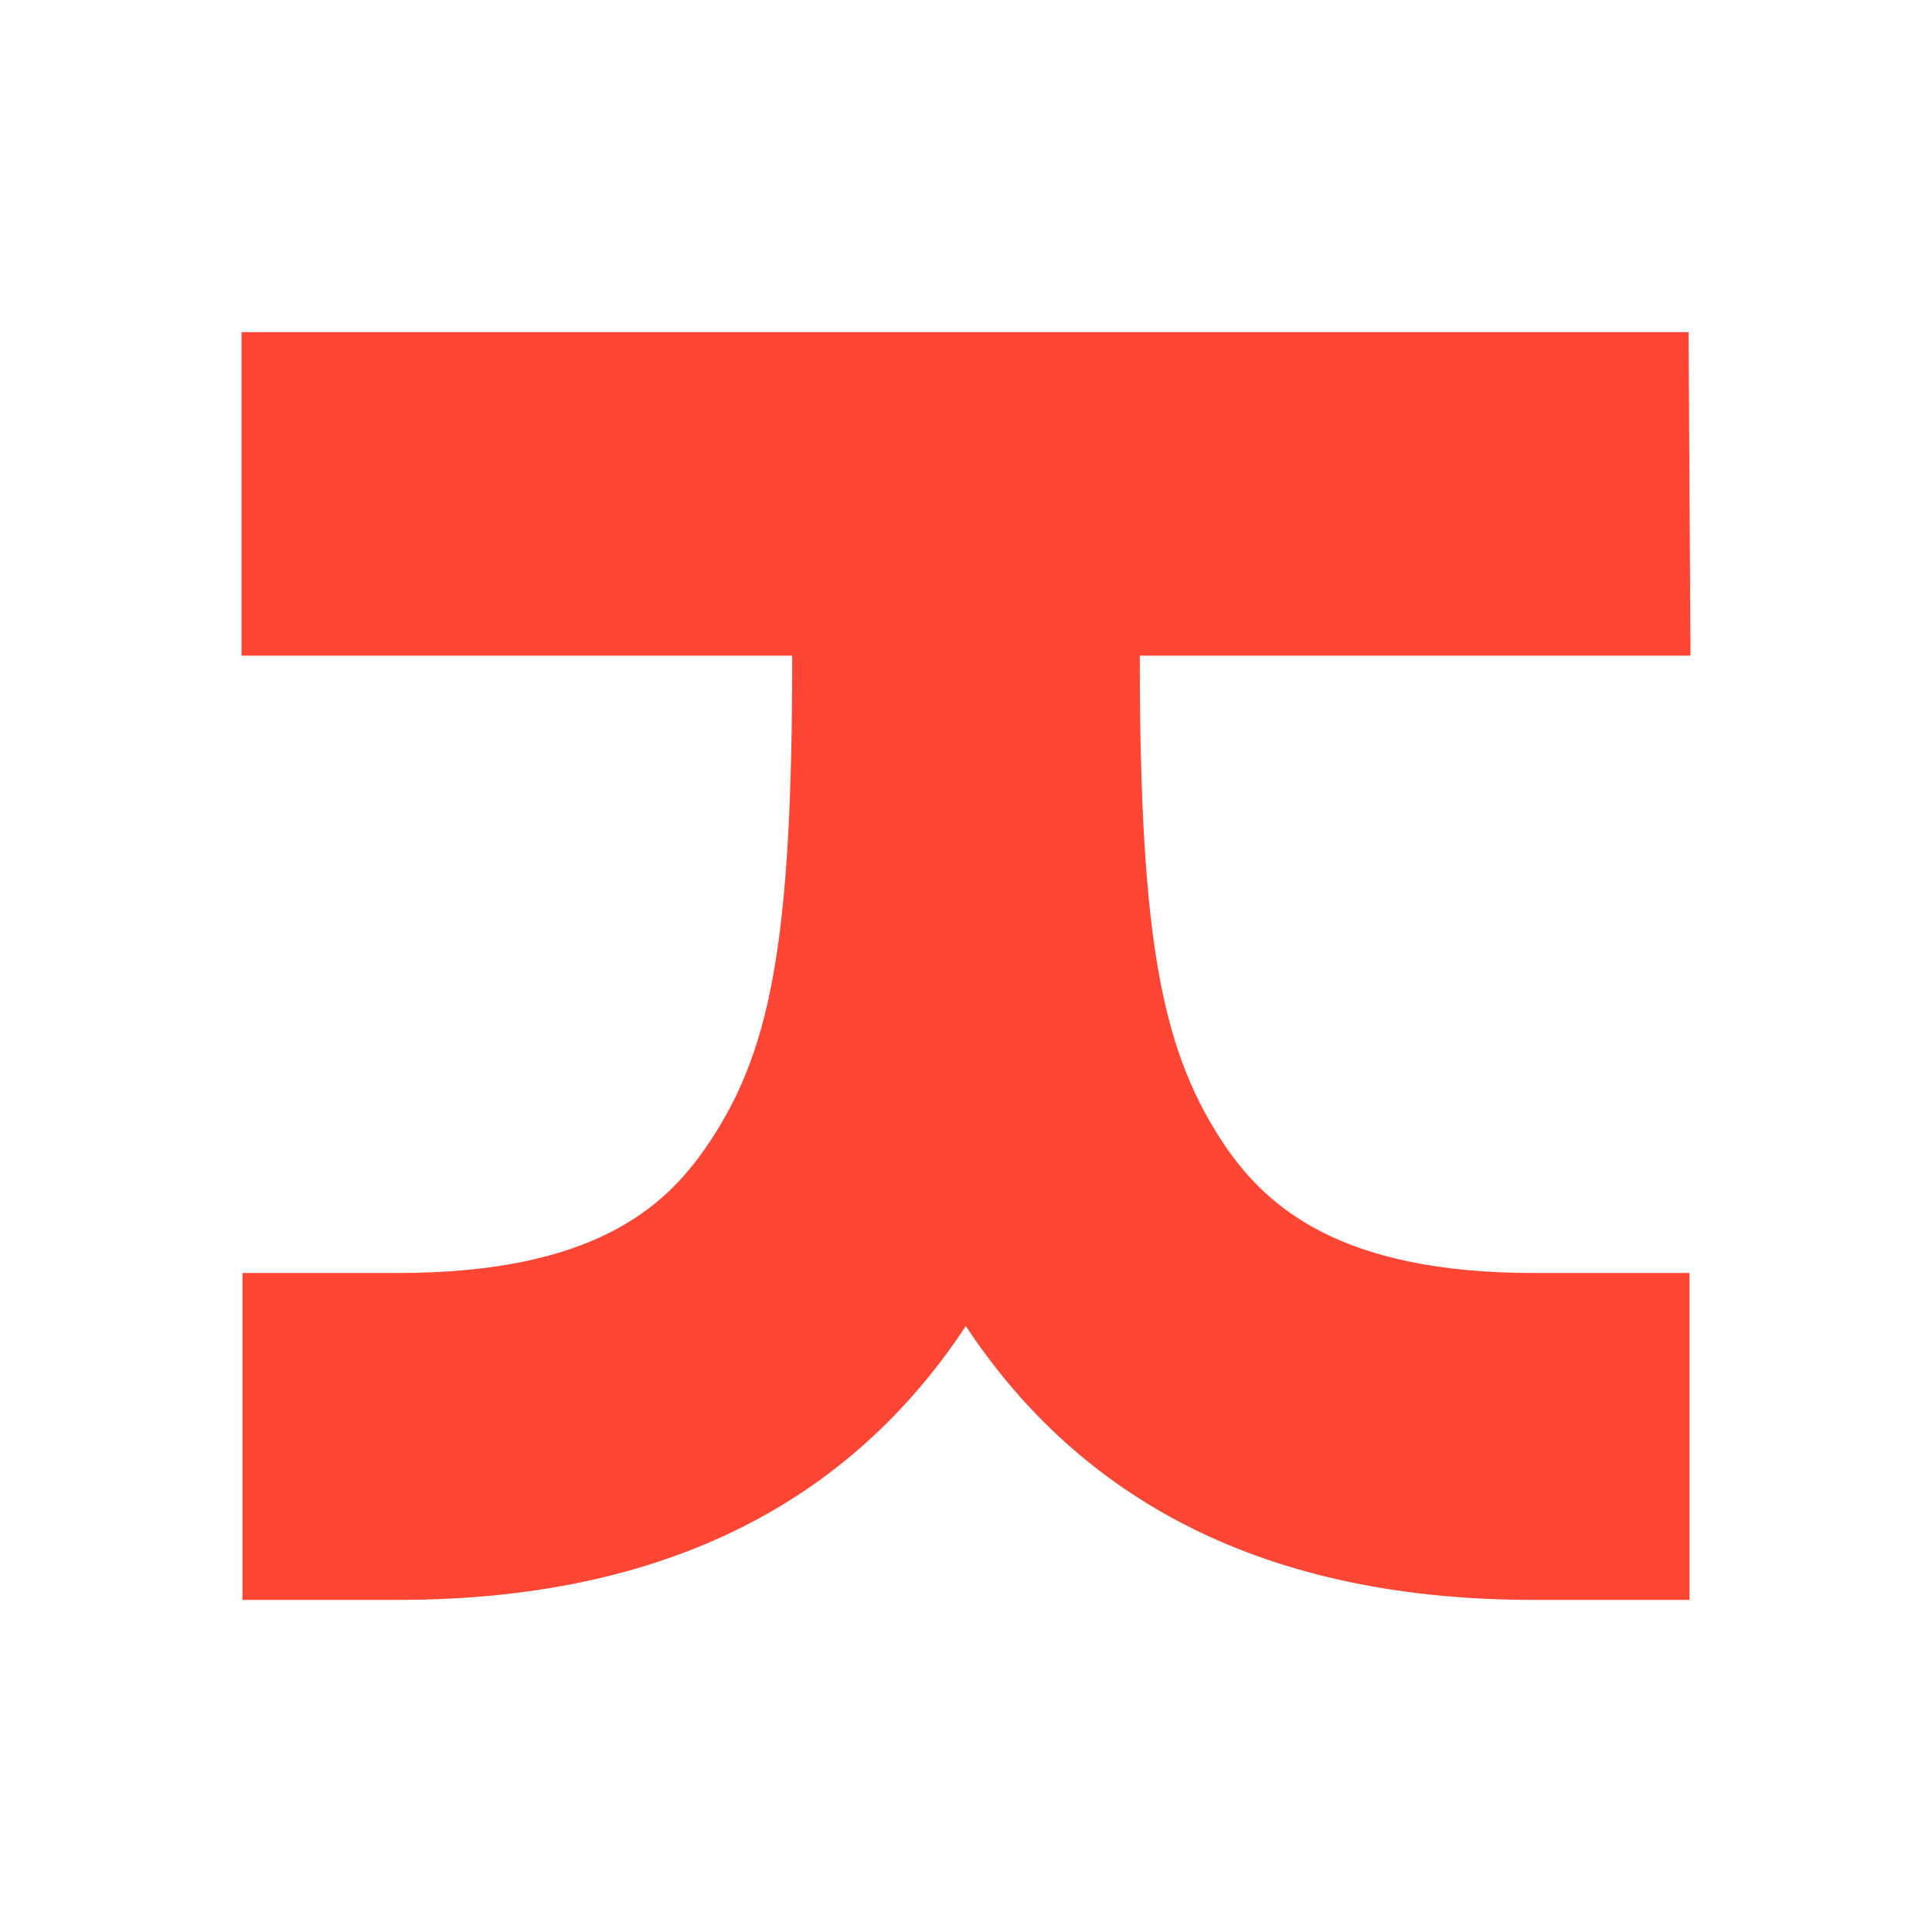 <svg width="20" height="20" viewBox="0 0 20 20" fill="none" xmlns="http://www.w3.org/2000/svg">
<g id="Tigers-icon">
<path id="Vector" d="M17.479 3.438H2.5V6.787H8.201C8.201 9.786 7.976 10.919 7.295 11.896C6.876 12.494 6.142 13.178 4.123 13.178H2.51V16.562H4.123C7.101 16.562 8.908 15.381 9.998 13.727C11.091 15.382 12.899 16.562 15.873 16.562H17.49V13.178H15.873C13.862 13.178 13.12 12.482 12.705 11.896C12.034 10.919 11.799 9.786 11.799 6.787H17.5L17.48 3.438H17.479Z" fill="#FF4533"/>
</g>
</svg>
